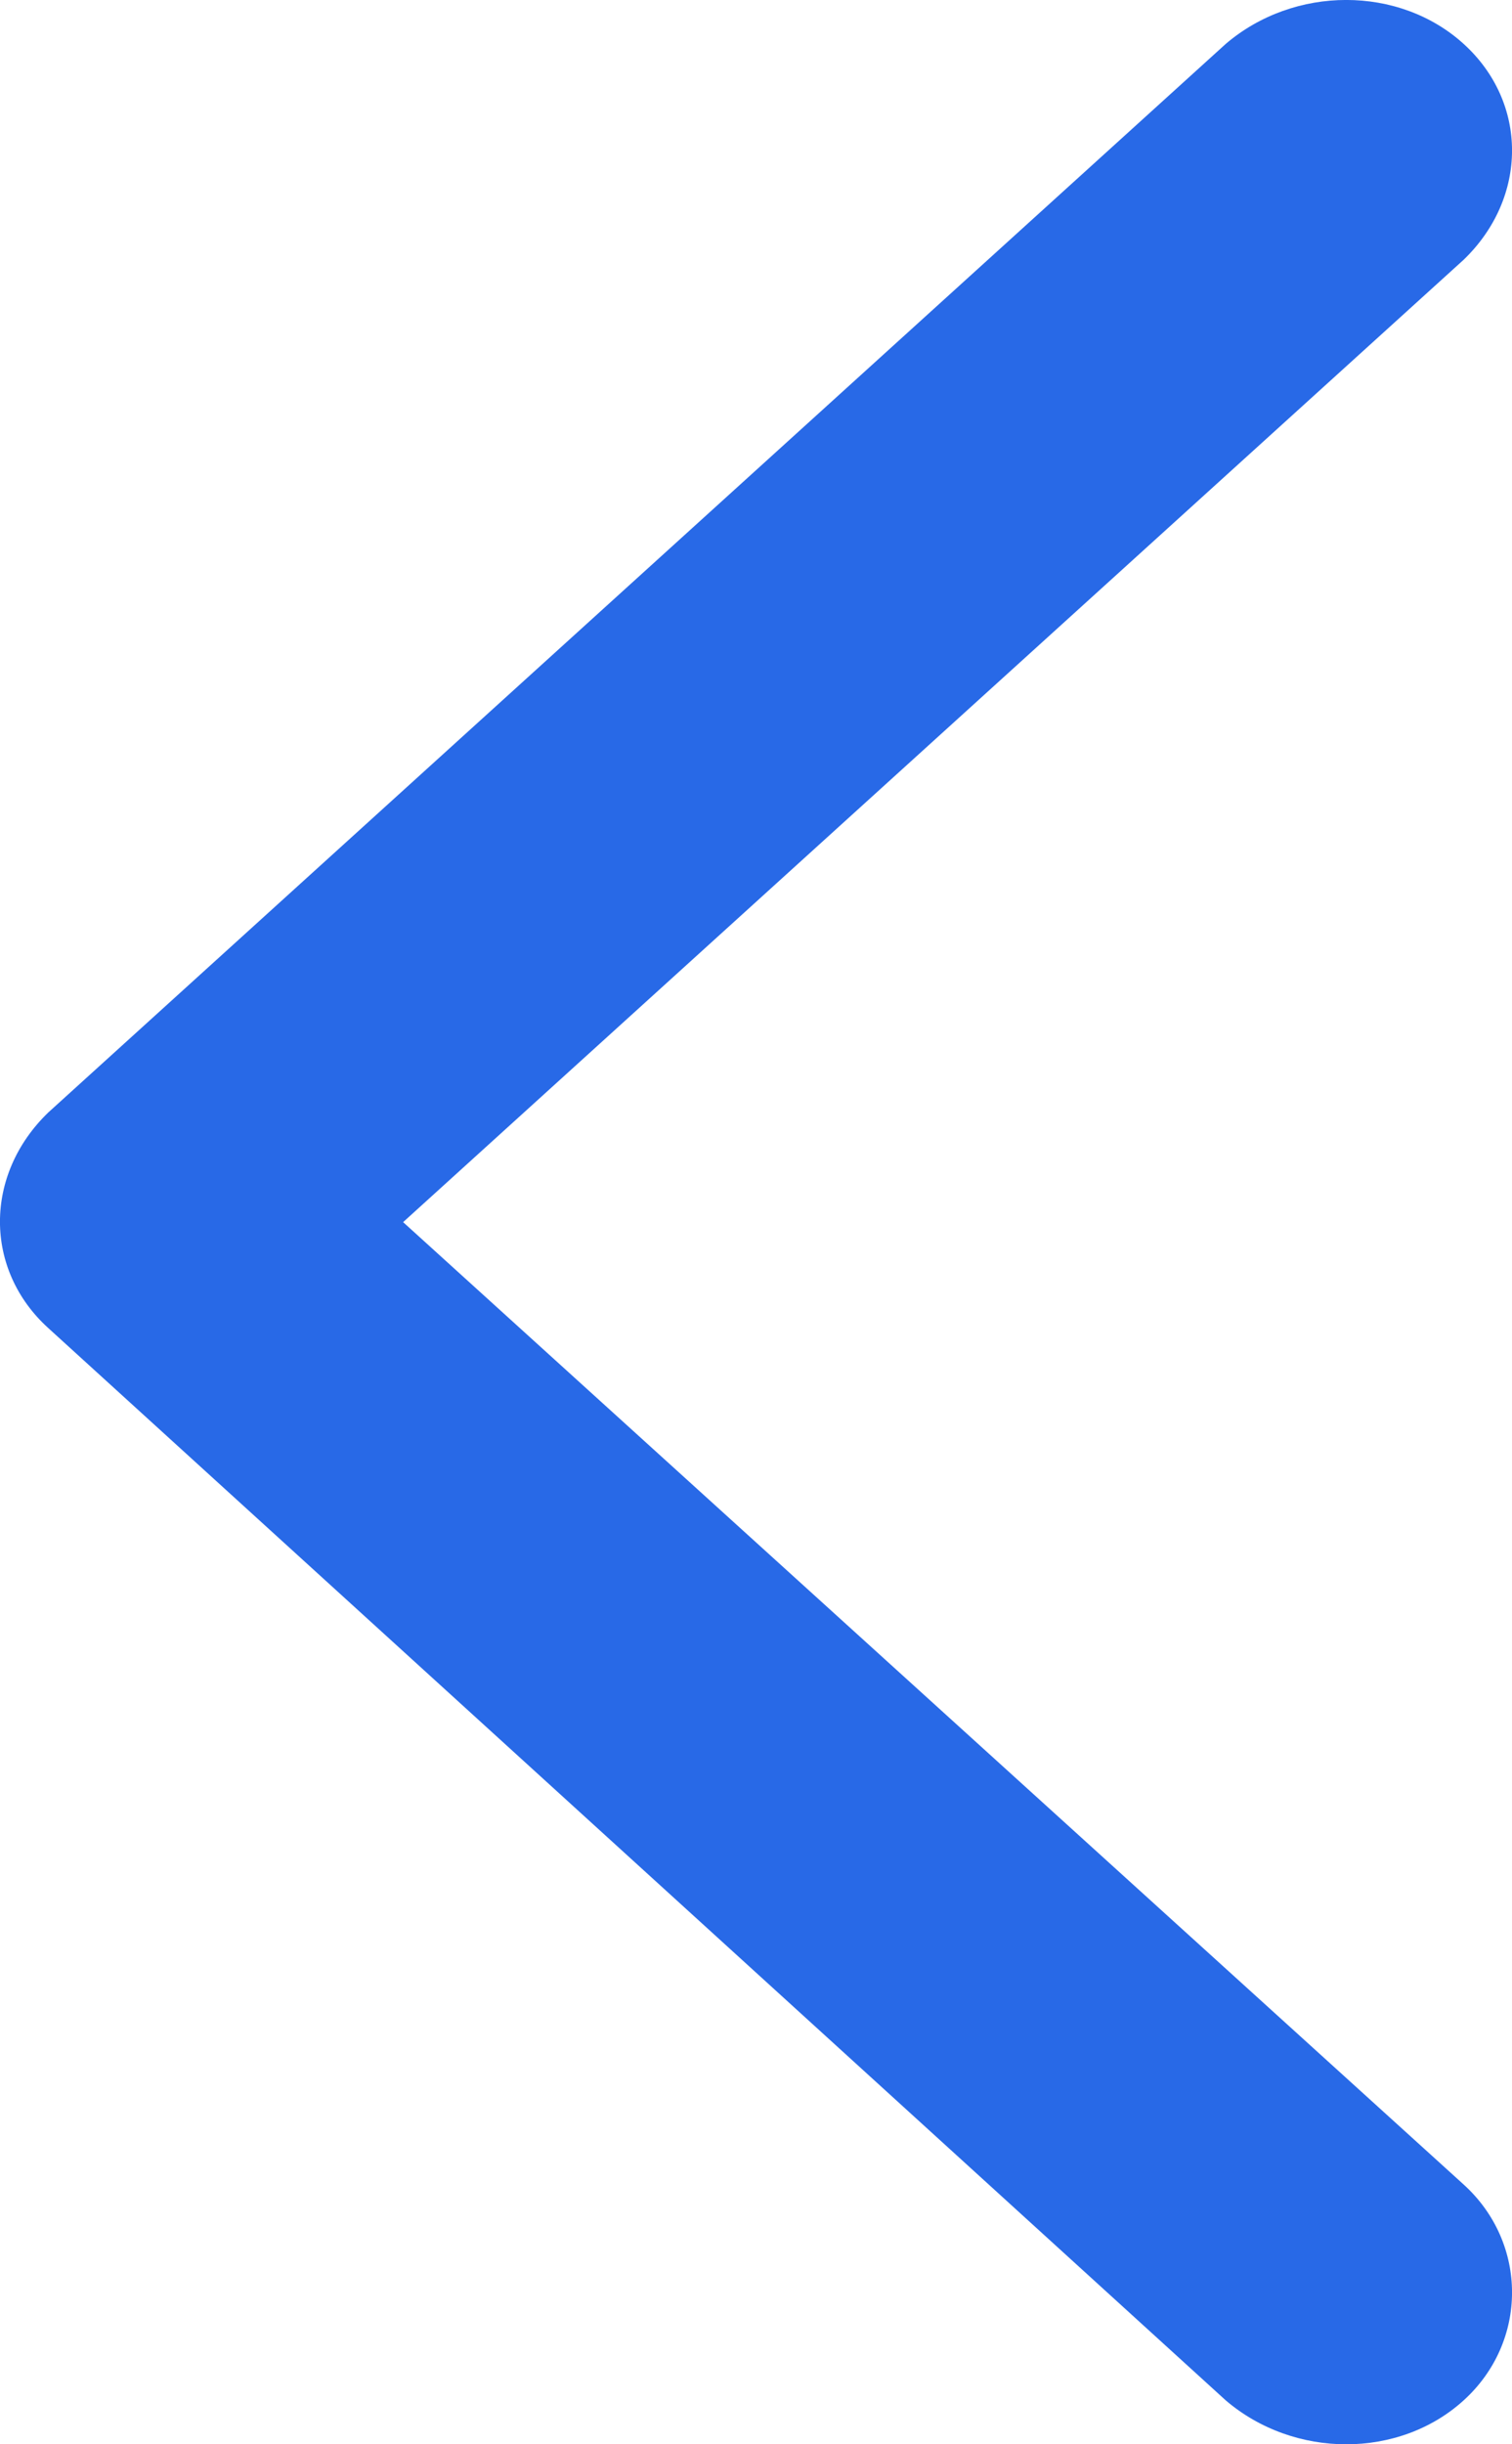 <?xml version="1.0" encoding="UTF-8"?>
<svg width="13px" height="21px" viewBox="0 0 13 21" version="1.1" xmlns="http://www.w3.org/2000/svg" xmlns:xlink="http://www.w3.org/1999/xlink">
    <!-- Generator: Sketch 54.1 (76490) - https://sketchapp.com -->
    <title>np_arrow_2335663_2869E7</title>
    <desc>Created with Sketch.</desc>
    <g id="Page-1" stroke="none" stroke-width="1" fill="none" fill-rule="evenodd">
        <g id="Desktop-HD-Copy-10" transform="translate(-96, -1499)" fill="#2869E7" fill-rule="nonzero">
            <g id="np_arrow_2335663_2869E7" transform="translate(102.5, 1509.5) scale(-1, 1) translate(-102.5, -1509.5) translate(96, 1499)">
                <path d="M12.584,9.557 L2.461,0.377 C1.872,-0.126 0.97,-0.126 0.416,0.377 C-0.139,0.88 -0.139,1.698 0.416,2.232 L9.534,10.5 L0.416,18.768 C-0.139,19.271 -0.139,20.12 0.416,20.623 C0.97,21.126 1.872,21.126 2.461,20.623 L12.584,11.411 C13.139,10.909 13.139,10.091 12.584,9.557 Z" id="Path"></path>
            </g>
        </g>
    </g>
</svg>